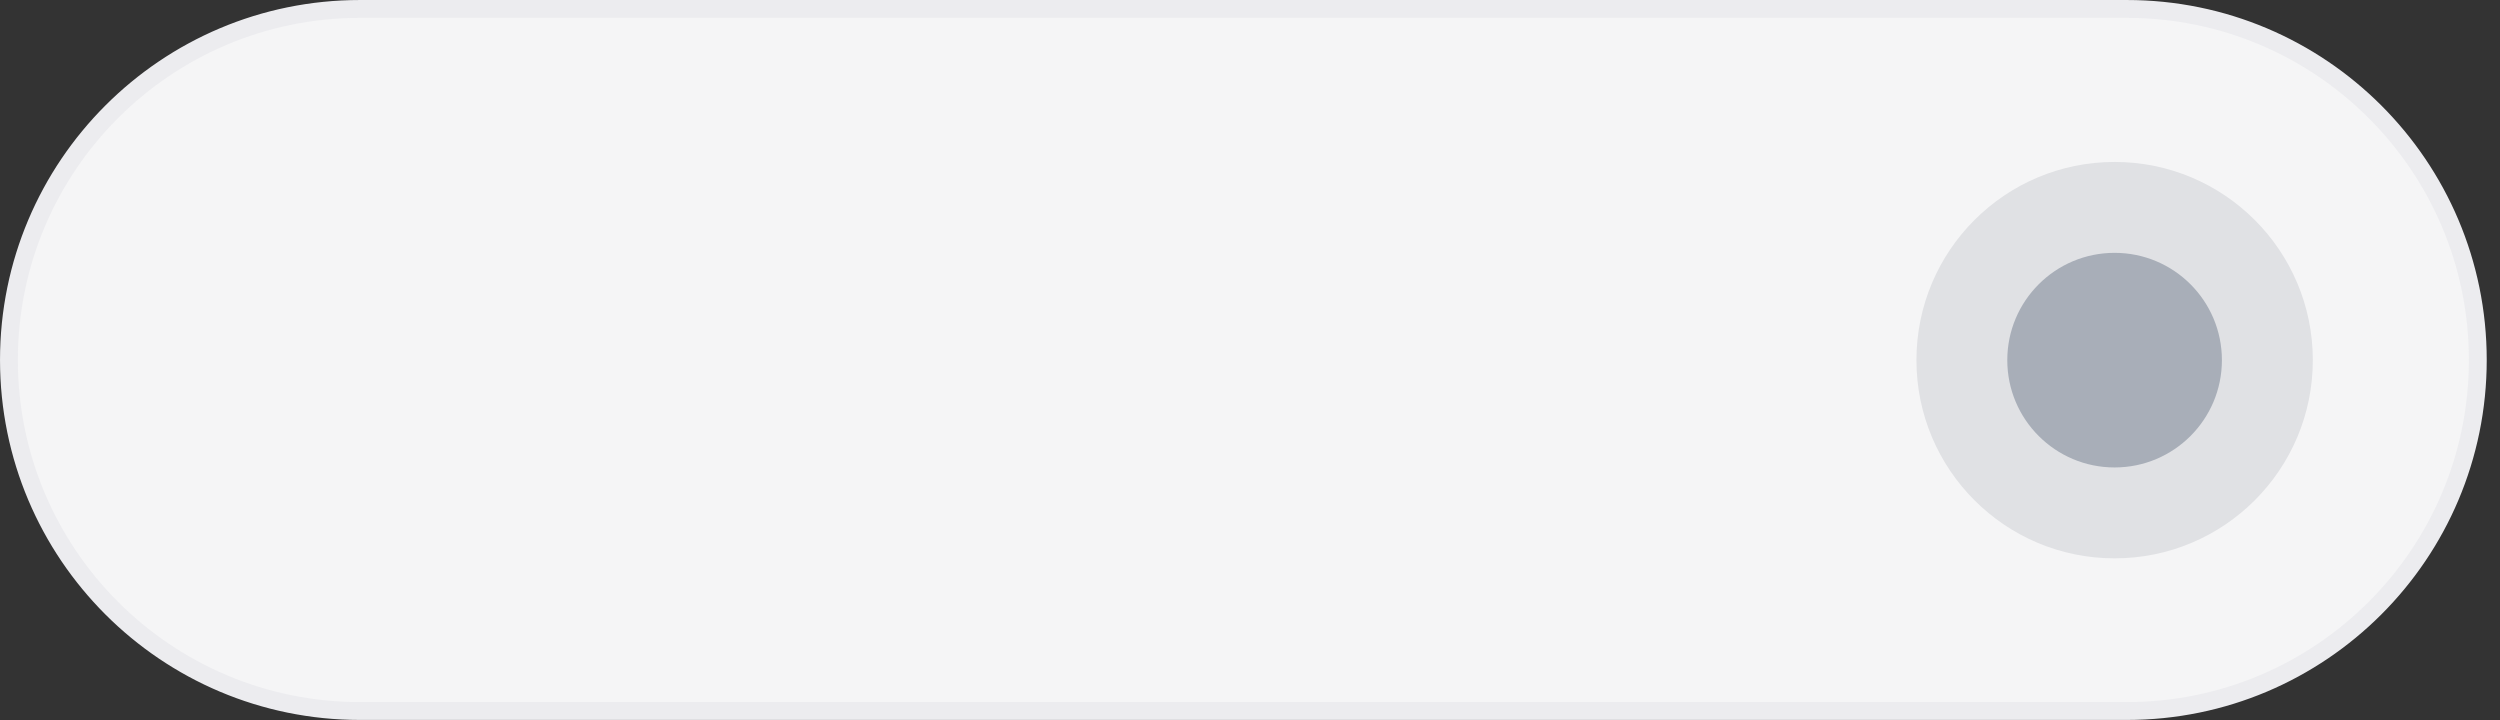 <?xml version="1.0" encoding="utf-8"?>
<svg xmlns="http://www.w3.org/2000/svg" fill="none" height="100%" overflow="visible" preserveAspectRatio="none" style="display: block;" viewBox="0 0 118 34" width="100%">
<rect x="0" y="0" width="118" height="34" fill="#333333" stroke="none"/>
<g id="Dynamic Island">
<path d="M16.99 0.422H100.383C109.534 0.422 116.952 7.84 116.952 16.99C116.952 26.141 109.534 33.56 100.383 33.56H16.99C7.84 33.559 0.422 26.141 0.422 16.99C0.422 7.84 7.84 0.422 16.99 0.422Z" fill="#F5F5F6" id="Vector" stroke="#ECECEF" stroke-width="0.843"/>
<path d="M99.81 26.354C104.977 26.354 109.165 22.165 109.165 16.999C109.165 11.832 104.977 7.644 99.81 7.644C94.644 7.644 90.456 11.832 90.456 16.999C90.456 22.165 94.644 26.354 99.81 26.354Z" fill="#E0E1E4" id="Vector_2"/>
<path d="M99.809 22.064C102.607 22.064 104.874 19.796 104.874 16.999C104.874 14.201 102.607 11.934 99.809 11.934C97.012 11.934 94.744 14.201 94.744 16.999C94.744 19.796 97.012 22.064 99.809 22.064Z" fill="#A8AEB8" id="Vector_3"/>
</g>
</svg>